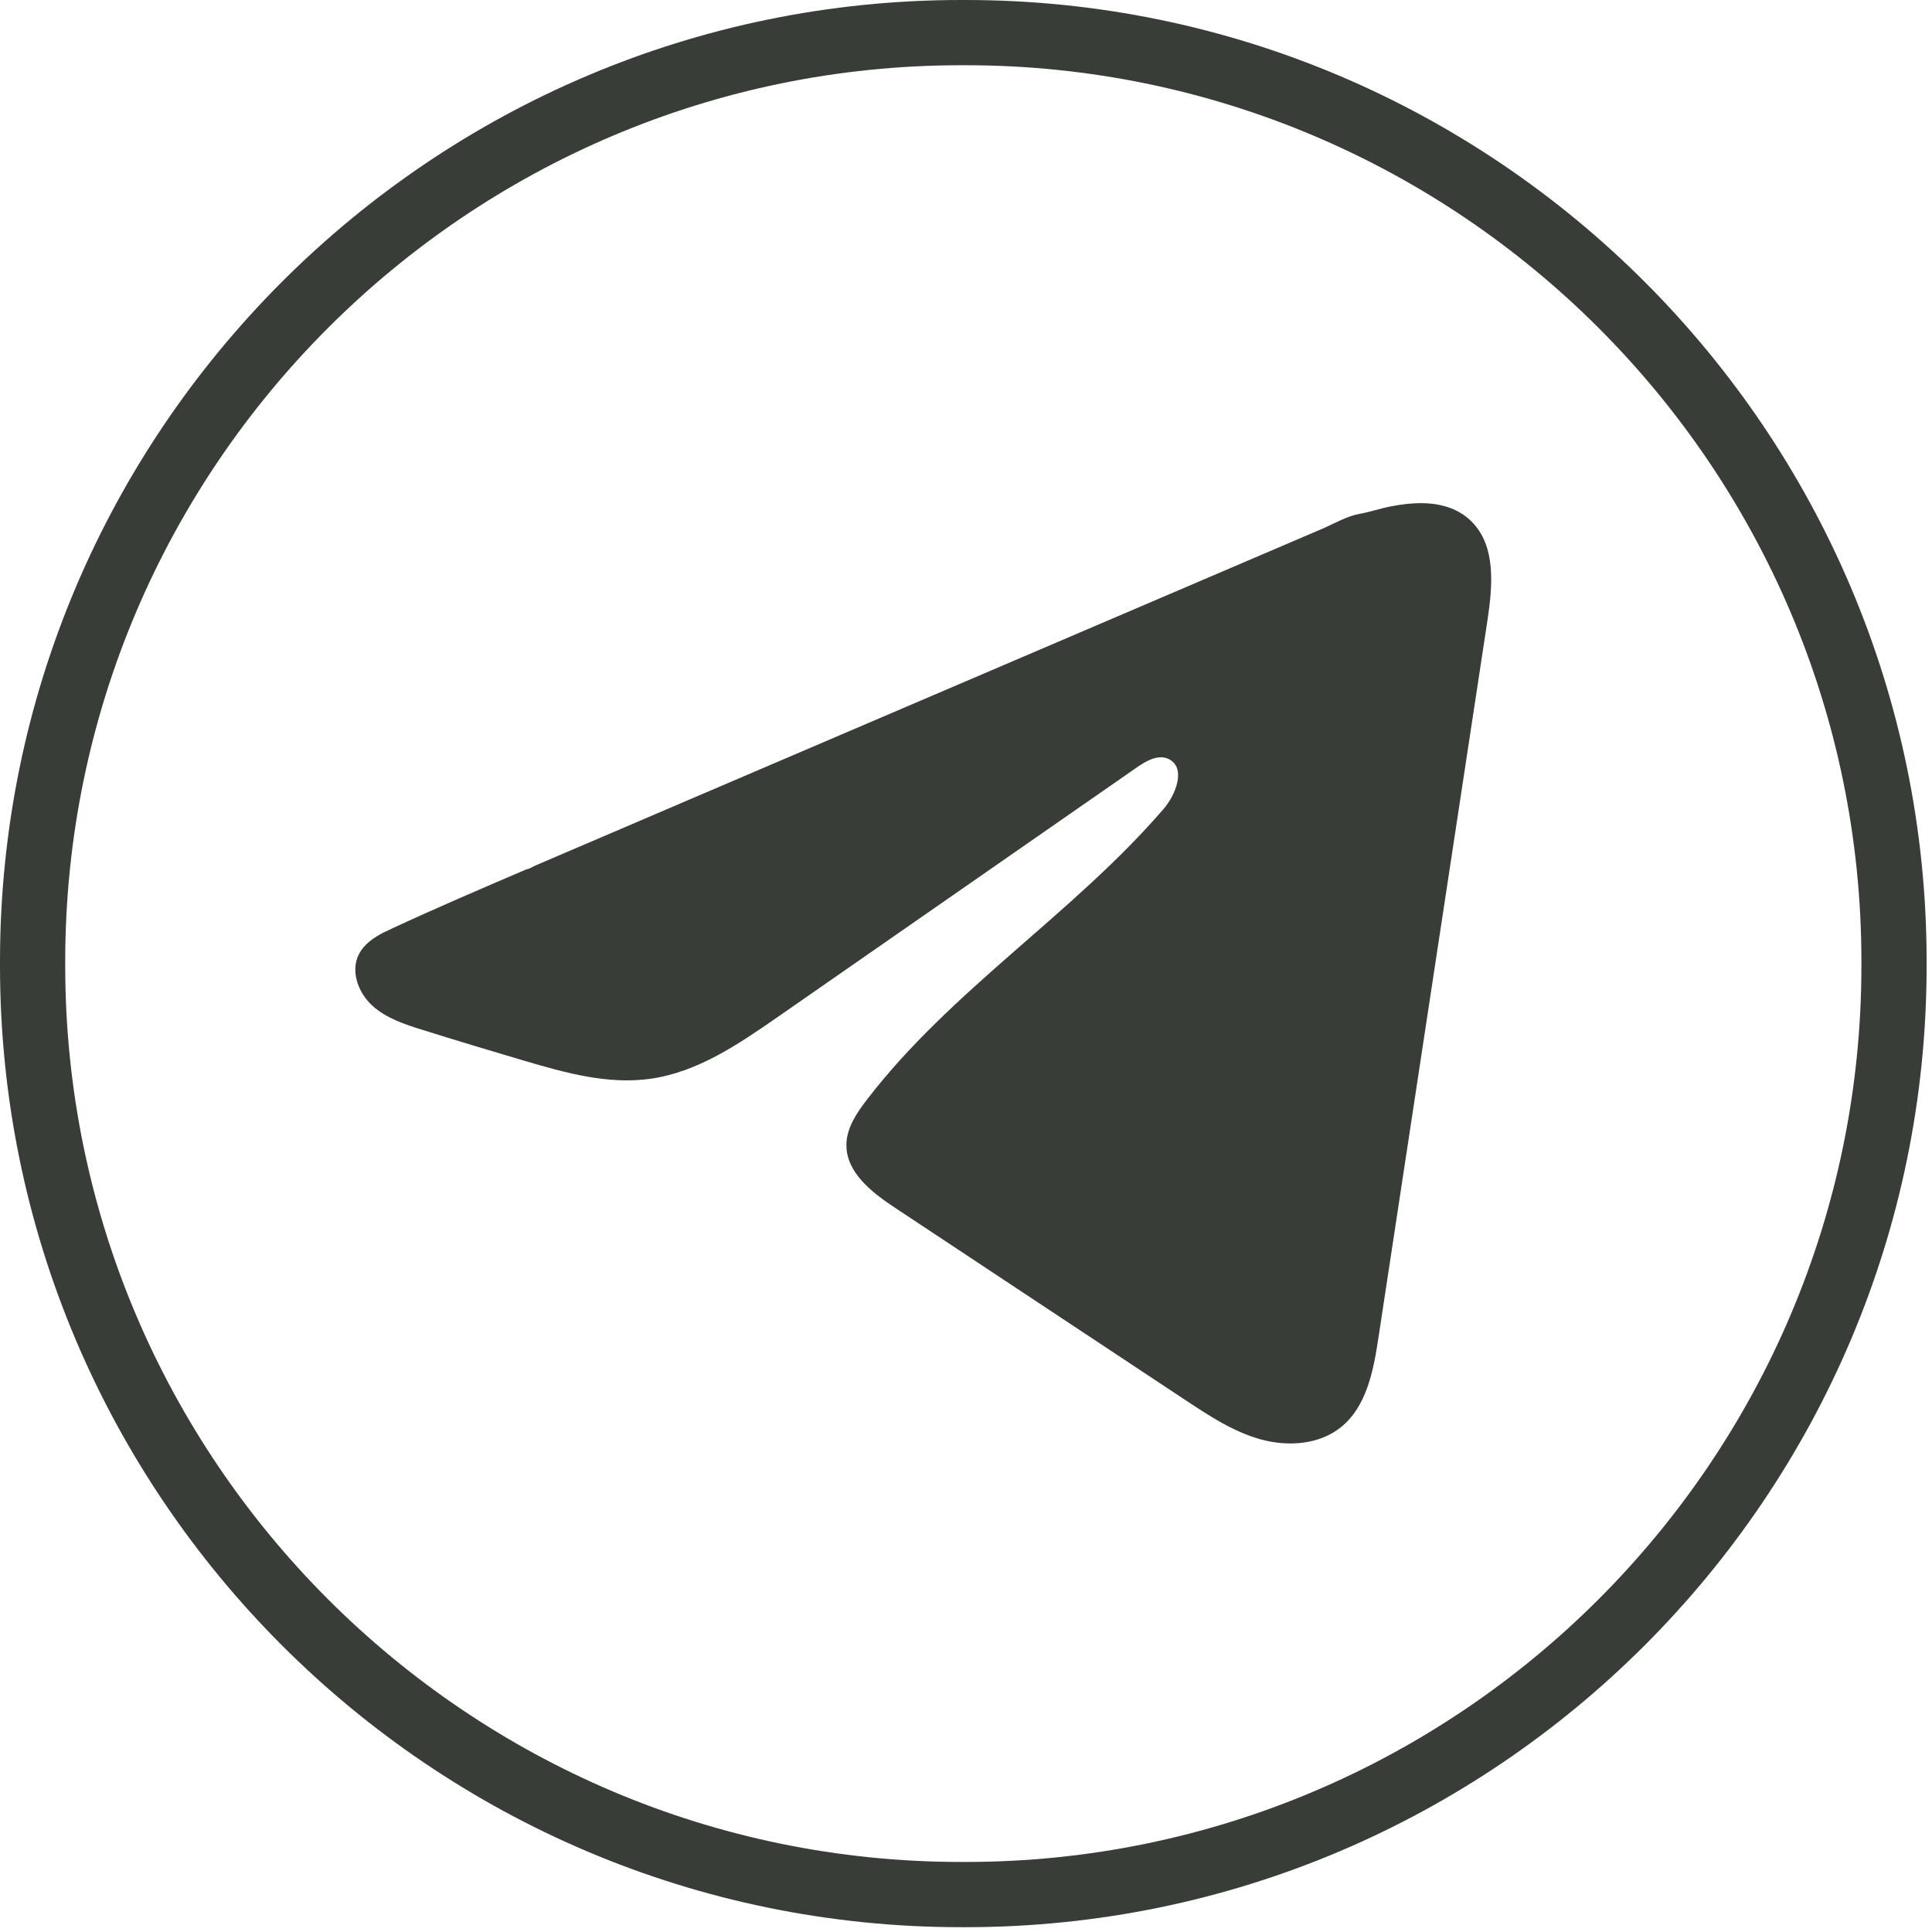 <?xml version="1.0" encoding="UTF-8"?> <svg xmlns="http://www.w3.org/2000/svg" width="205" height="205" viewBox="0 0 205 205" fill="none"><path d="M102.44 204.489H101.99C45.753 204.489 0 158.723 0 102.47V102.02C0 45.767 45.753 -0 101.99 -0H102.44C158.676 -0 204.429 45.767 204.429 102.02V102.47C204.429 158.723 158.676 204.489 102.44 204.489ZM101.99 6.922C49.566 6.922 6.92 49.58 6.92 102.02V102.47C6.92 154.909 49.566 197.568 101.99 197.568H102.44C154.863 197.568 197.51 154.909 197.51 102.47V102.02C197.51 49.58 154.863 6.922 102.44 6.922H101.99Z" fill="#383D38"></path><path d="M40.868 98.87C41.145 98.732 41.421 98.6 41.691 98.476C46.383 96.302 51.137 94.267 55.884 92.232C56.14 92.232 56.569 91.935 56.811 91.838C57.178 91.678 57.544 91.526 57.911 91.367C58.617 91.062 59.323 90.765 60.022 90.46C61.433 89.858 62.838 89.256 64.249 88.654C67.066 87.449 69.882 86.245 72.698 85.034C78.331 82.625 83.971 80.209 89.603 77.8C95.236 75.391 100.876 72.976 106.508 70.567C112.141 68.158 117.78 65.743 123.413 63.334C129.046 60.925 134.685 58.51 140.318 56.101C141.571 55.561 142.927 54.758 144.269 54.523C145.397 54.322 146.497 53.934 147.632 53.72C149.784 53.311 152.158 53.145 154.22 54.038C154.932 54.349 155.59 54.785 156.137 55.332C158.752 57.921 158.385 62.171 157.832 65.812C153.978 91.187 150.123 116.569 146.262 141.944C145.736 145.426 145.017 149.247 142.269 151.448C139.944 153.31 136.637 153.517 133.765 152.728C130.893 151.932 128.361 150.264 125.877 148.624C115.573 141.799 105.263 134.974 94.959 128.149C92.51 126.53 89.783 124.412 89.811 121.47C89.825 119.698 90.884 118.12 91.963 116.714C100.917 105.031 113.836 97.001 123.448 85.857C124.804 84.286 125.87 81.448 124.008 80.541C122.901 80.002 121.628 80.735 120.618 81.434C107.913 90.26 95.215 99.092 82.511 107.917C78.366 110.796 74.02 113.759 69.024 114.465C64.554 115.102 60.056 113.856 55.731 112.582C52.105 111.516 48.486 110.423 44.881 109.294C42.964 108.699 40.985 108.055 39.505 106.706C38.024 105.356 37.173 103.086 38.065 101.286C38.626 100.158 39.712 99.445 40.854 98.863L40.868 98.87Z" fill="#383D38"></path></svg> 